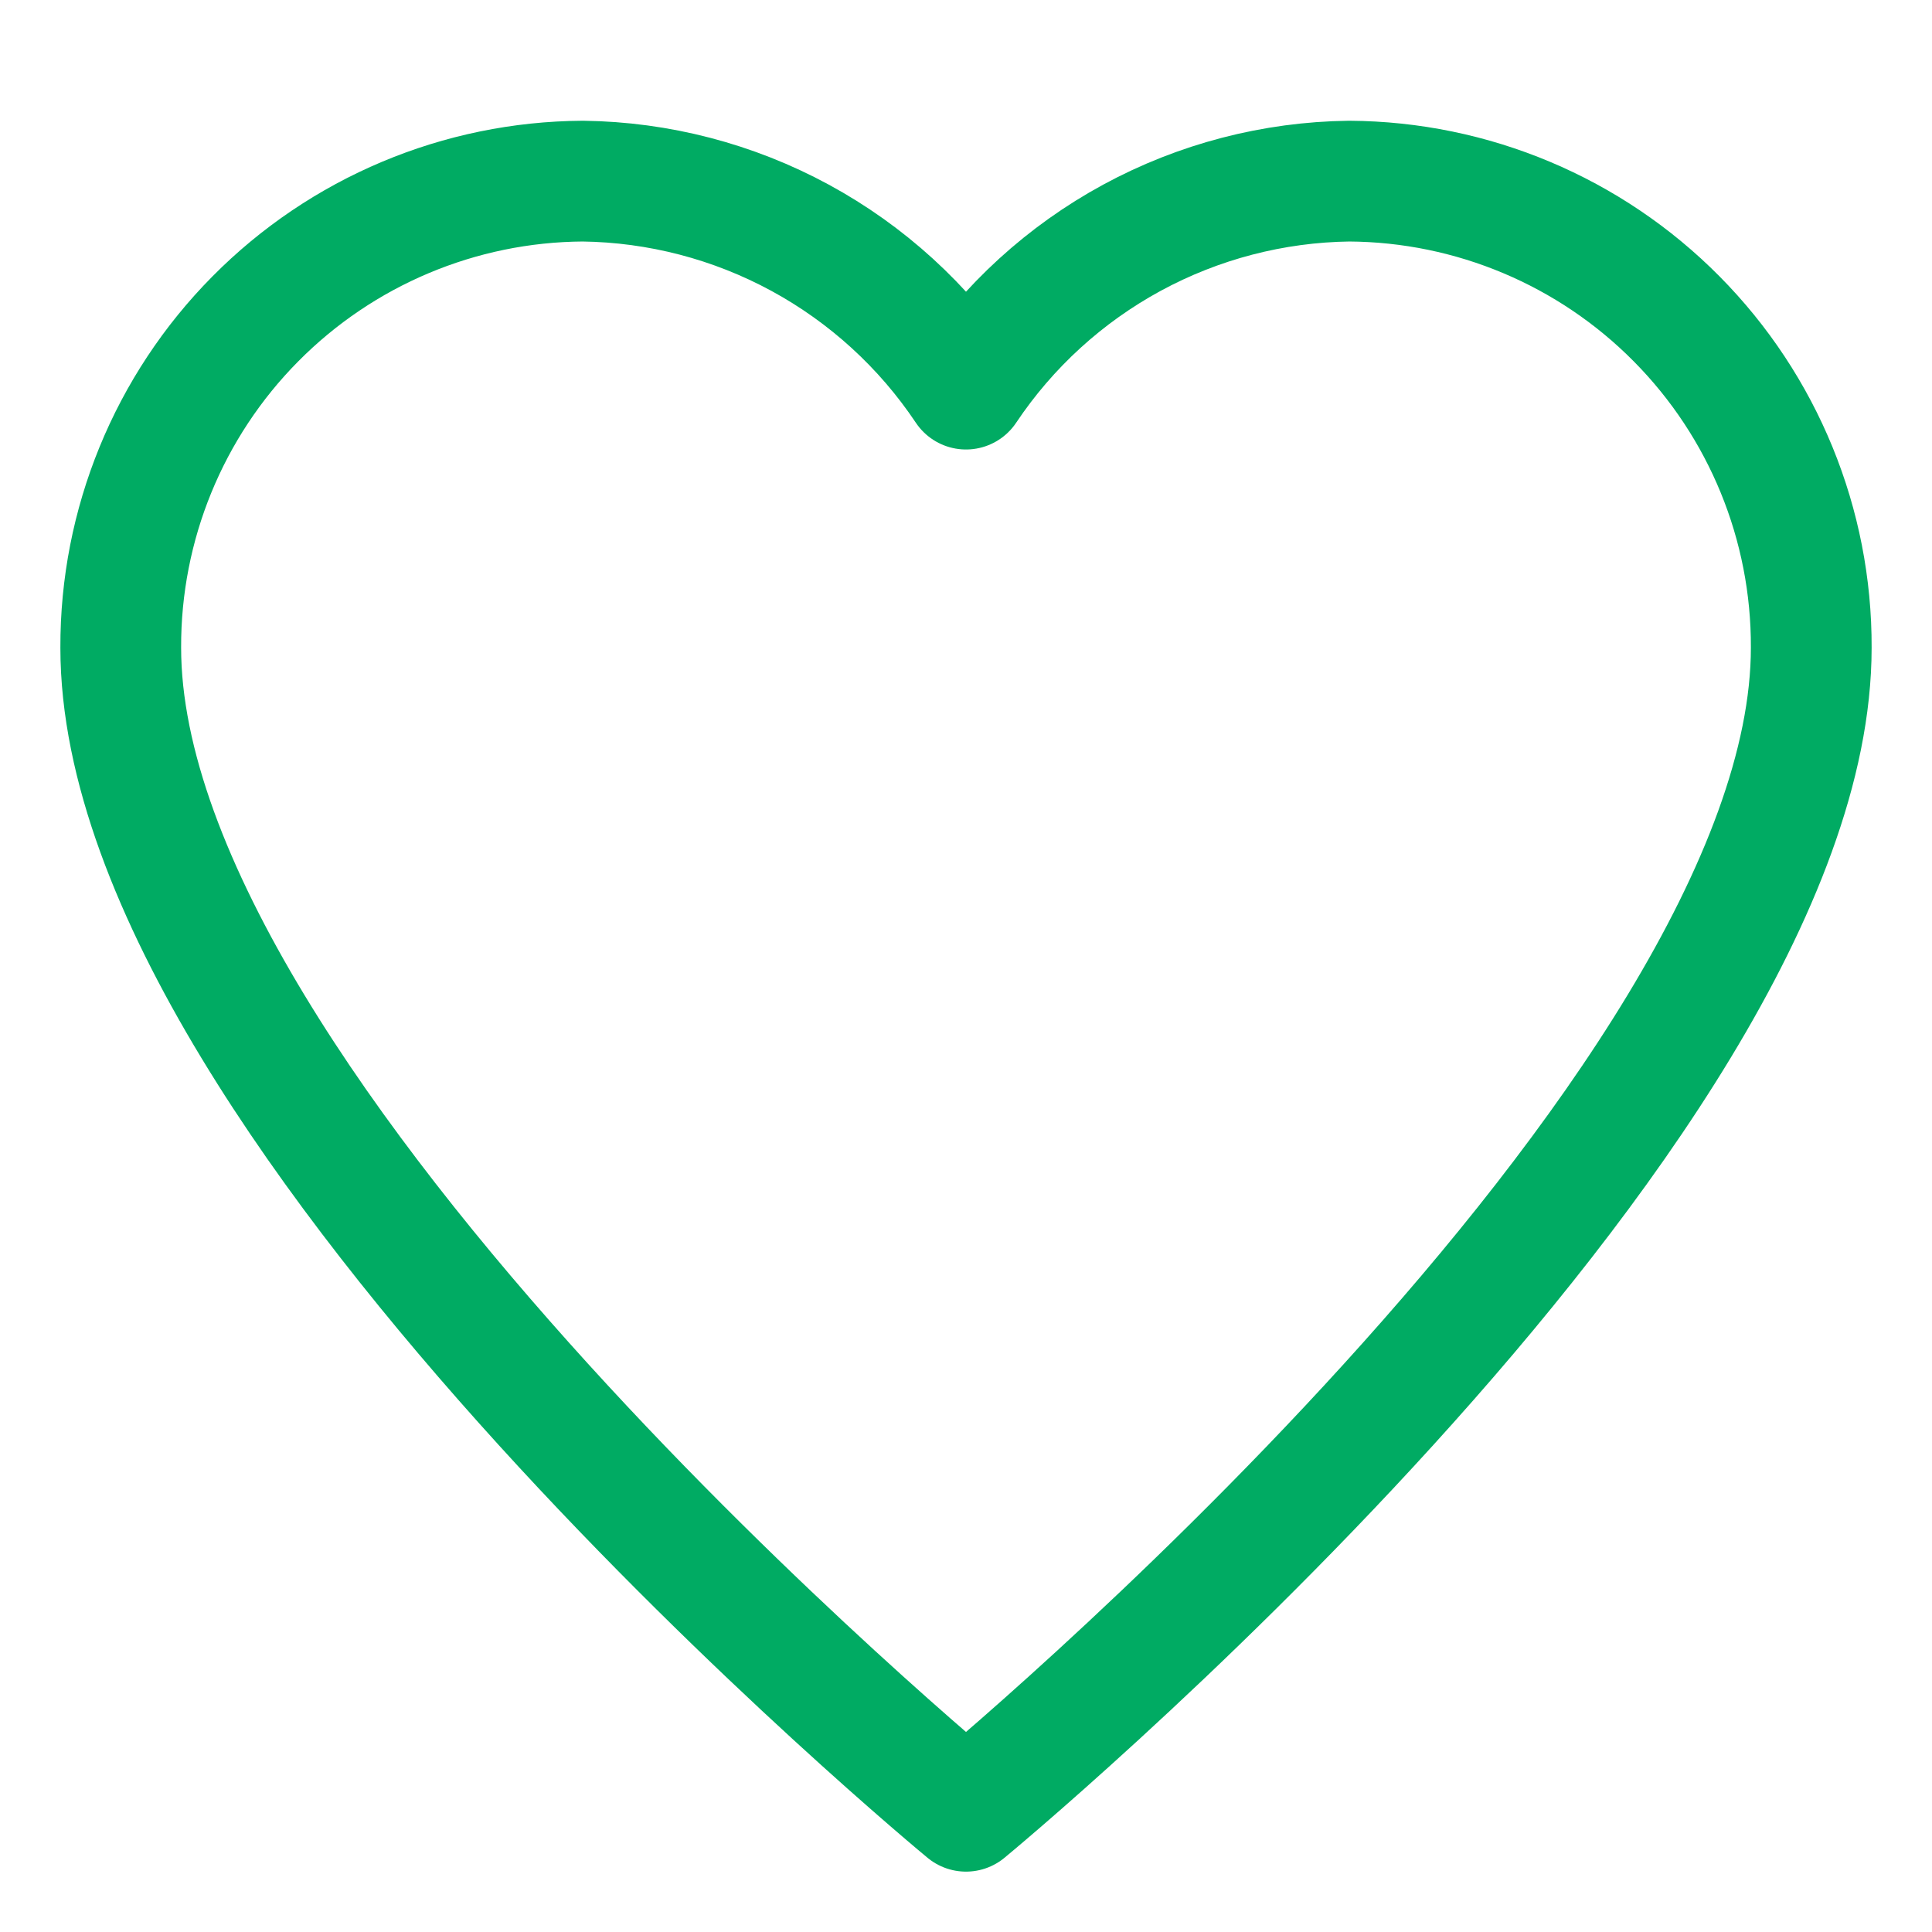 <svg width="32" height="32" viewBox="0 0 32 32" fill="none" xmlns="http://www.w3.org/2000/svg">
<path d="M22.347 3C21.089 3.016 19.854 3.338 18.748 3.938C17.642 4.539 16.699 5.399 16 6.445C15.301 5.399 14.358 4.539 13.252 3.938C12.146 3.338 10.911 3.016 9.653 3C7.614 3.012 5.663 3.833 4.229 5.282C2.794 6.73 1.993 8.689 2 10.728C2 18.455 16 30 16 30C16 30 30 18.455 30 10.728C30.008 8.689 29.206 6.73 27.771 5.282C26.337 3.833 24.386 3.012 22.347 3V3Z" stroke="#00AB63" stroke-width="2" stroke-miterlimit="10" stroke-linecap="square" stroke-linejoin="round"/>
</svg>
